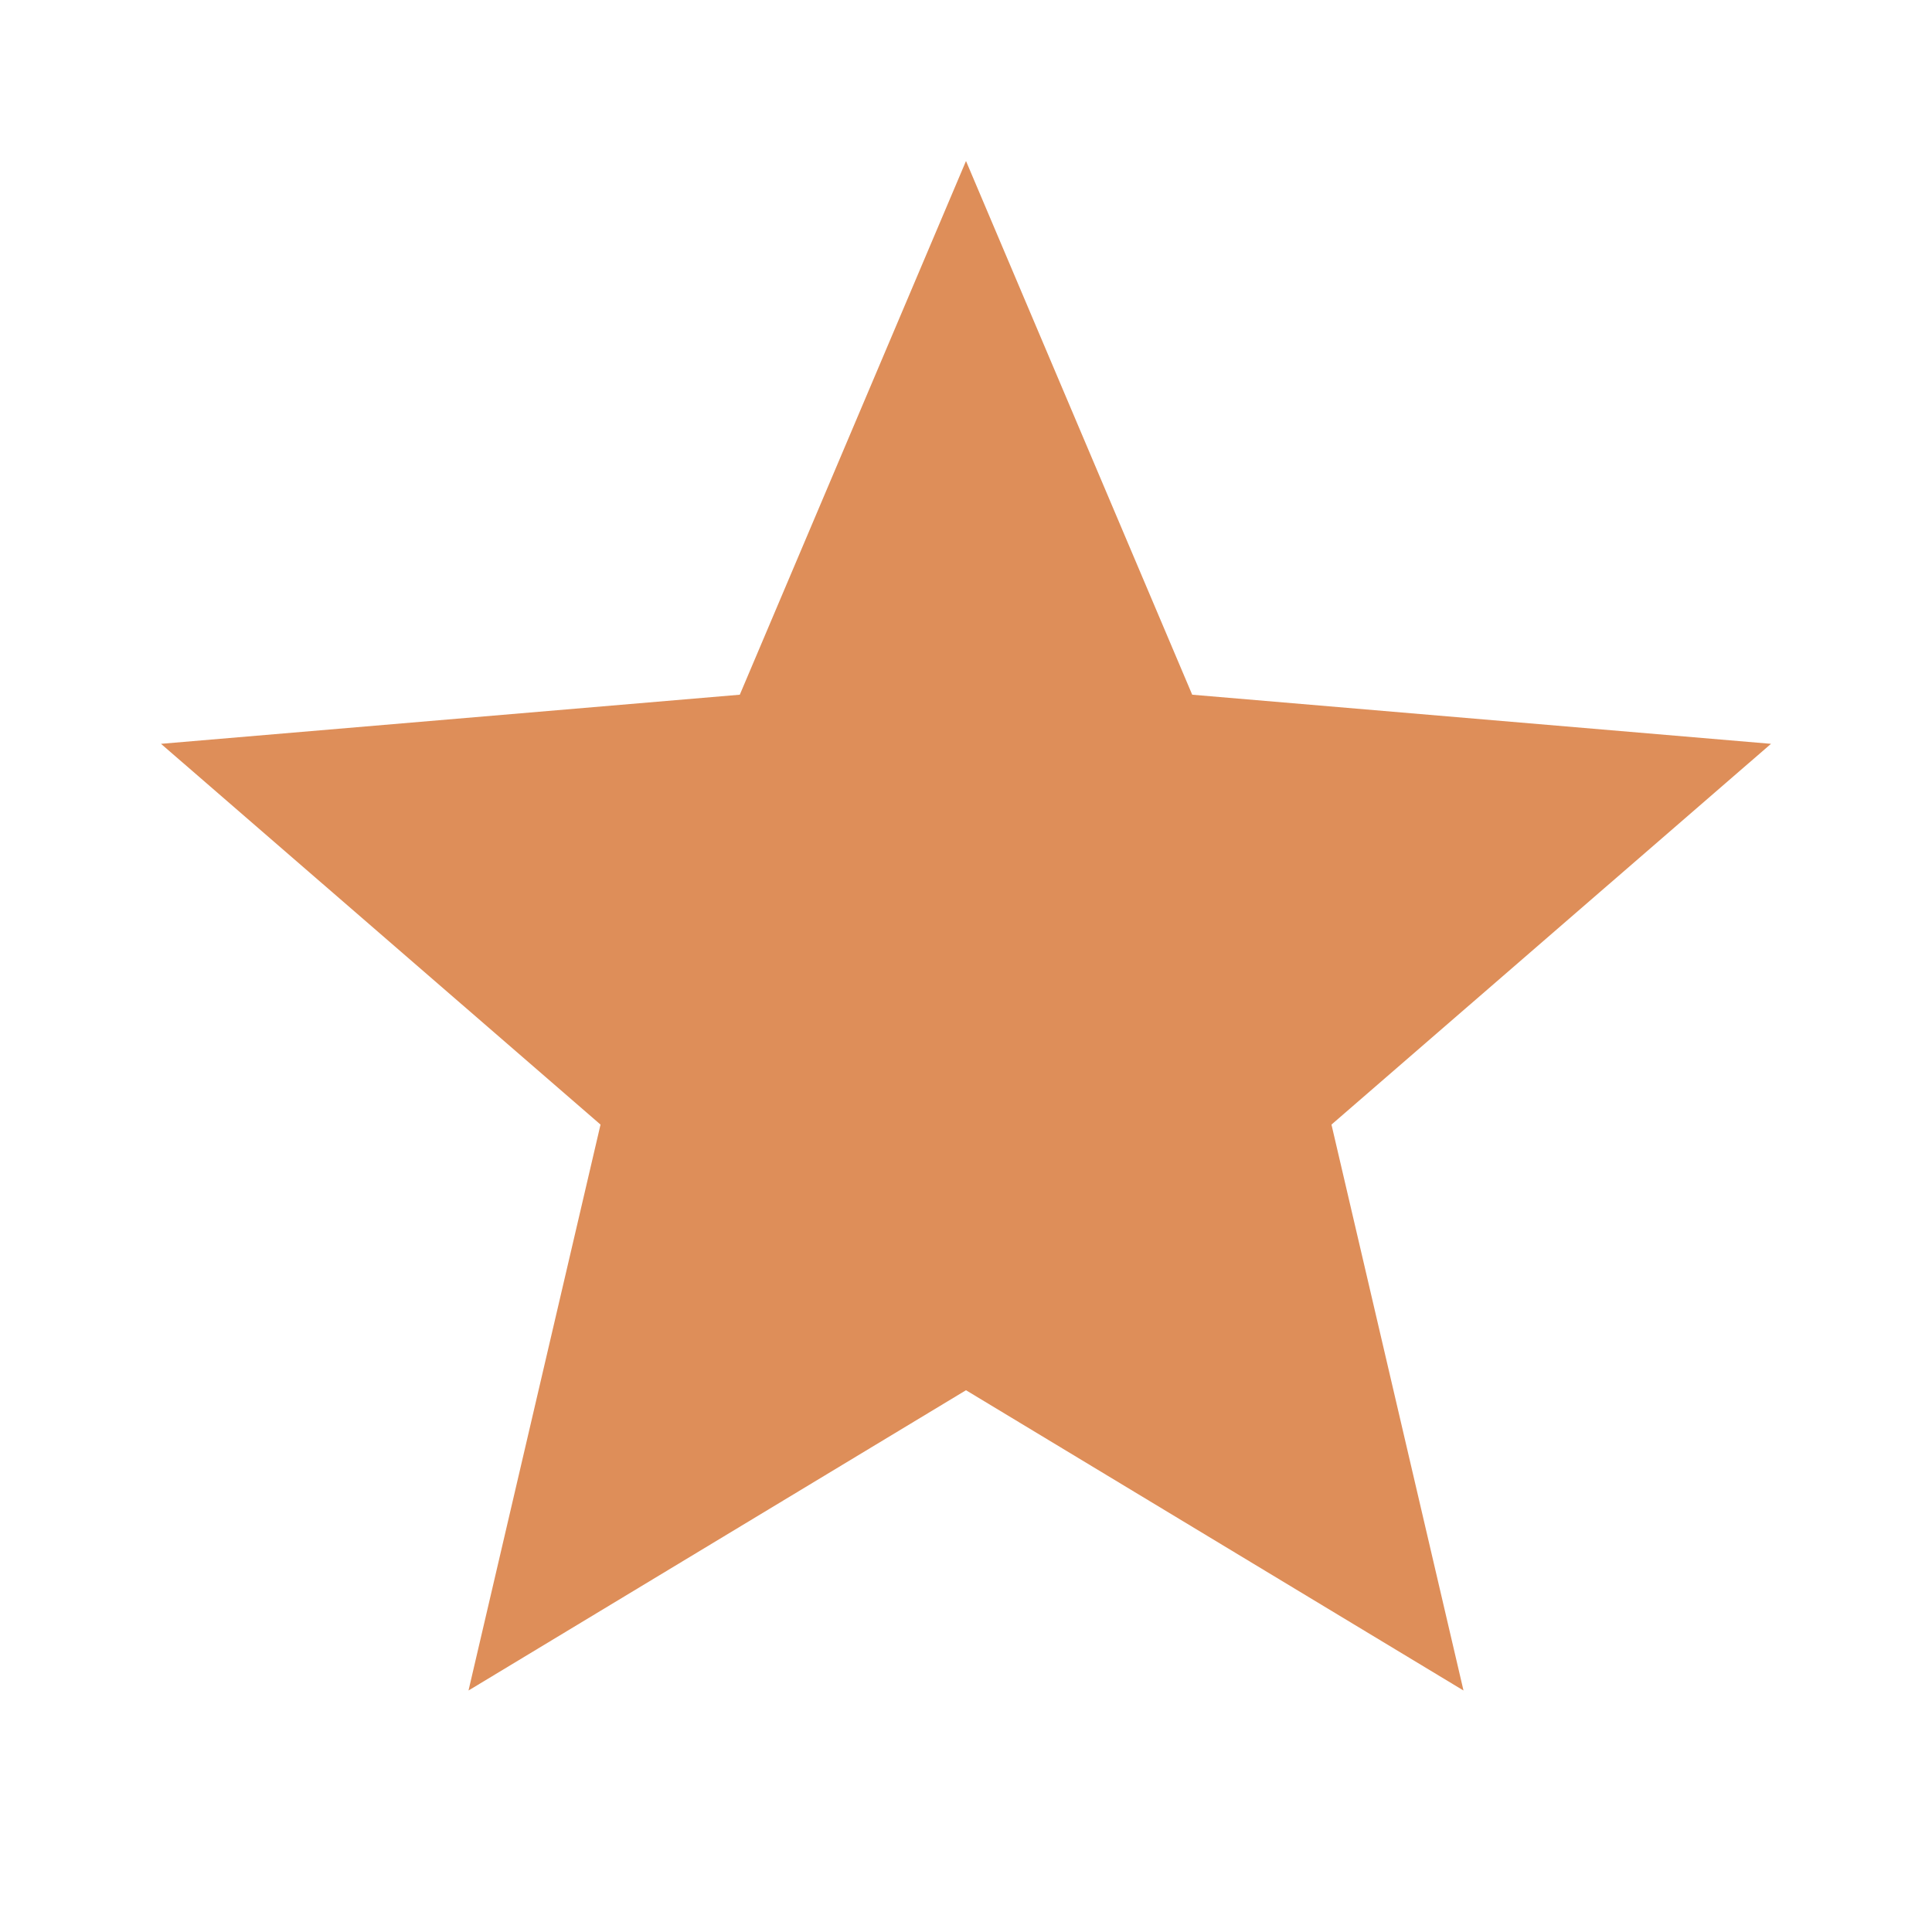<svg viewBox="0 0 24 24" height="24" width="24" xmlns="http://www.w3.org/2000/svg"><title>star</title><g fill="none"><path fill="#de8e59" d="M12 17.27L18.18 21l-1.64-7.03L22 9.24l-7.19-.61L12 2 9.19 8.63 2 9.24l5.46 4.73L5.82 21 12 17.27z"></path></g></svg>